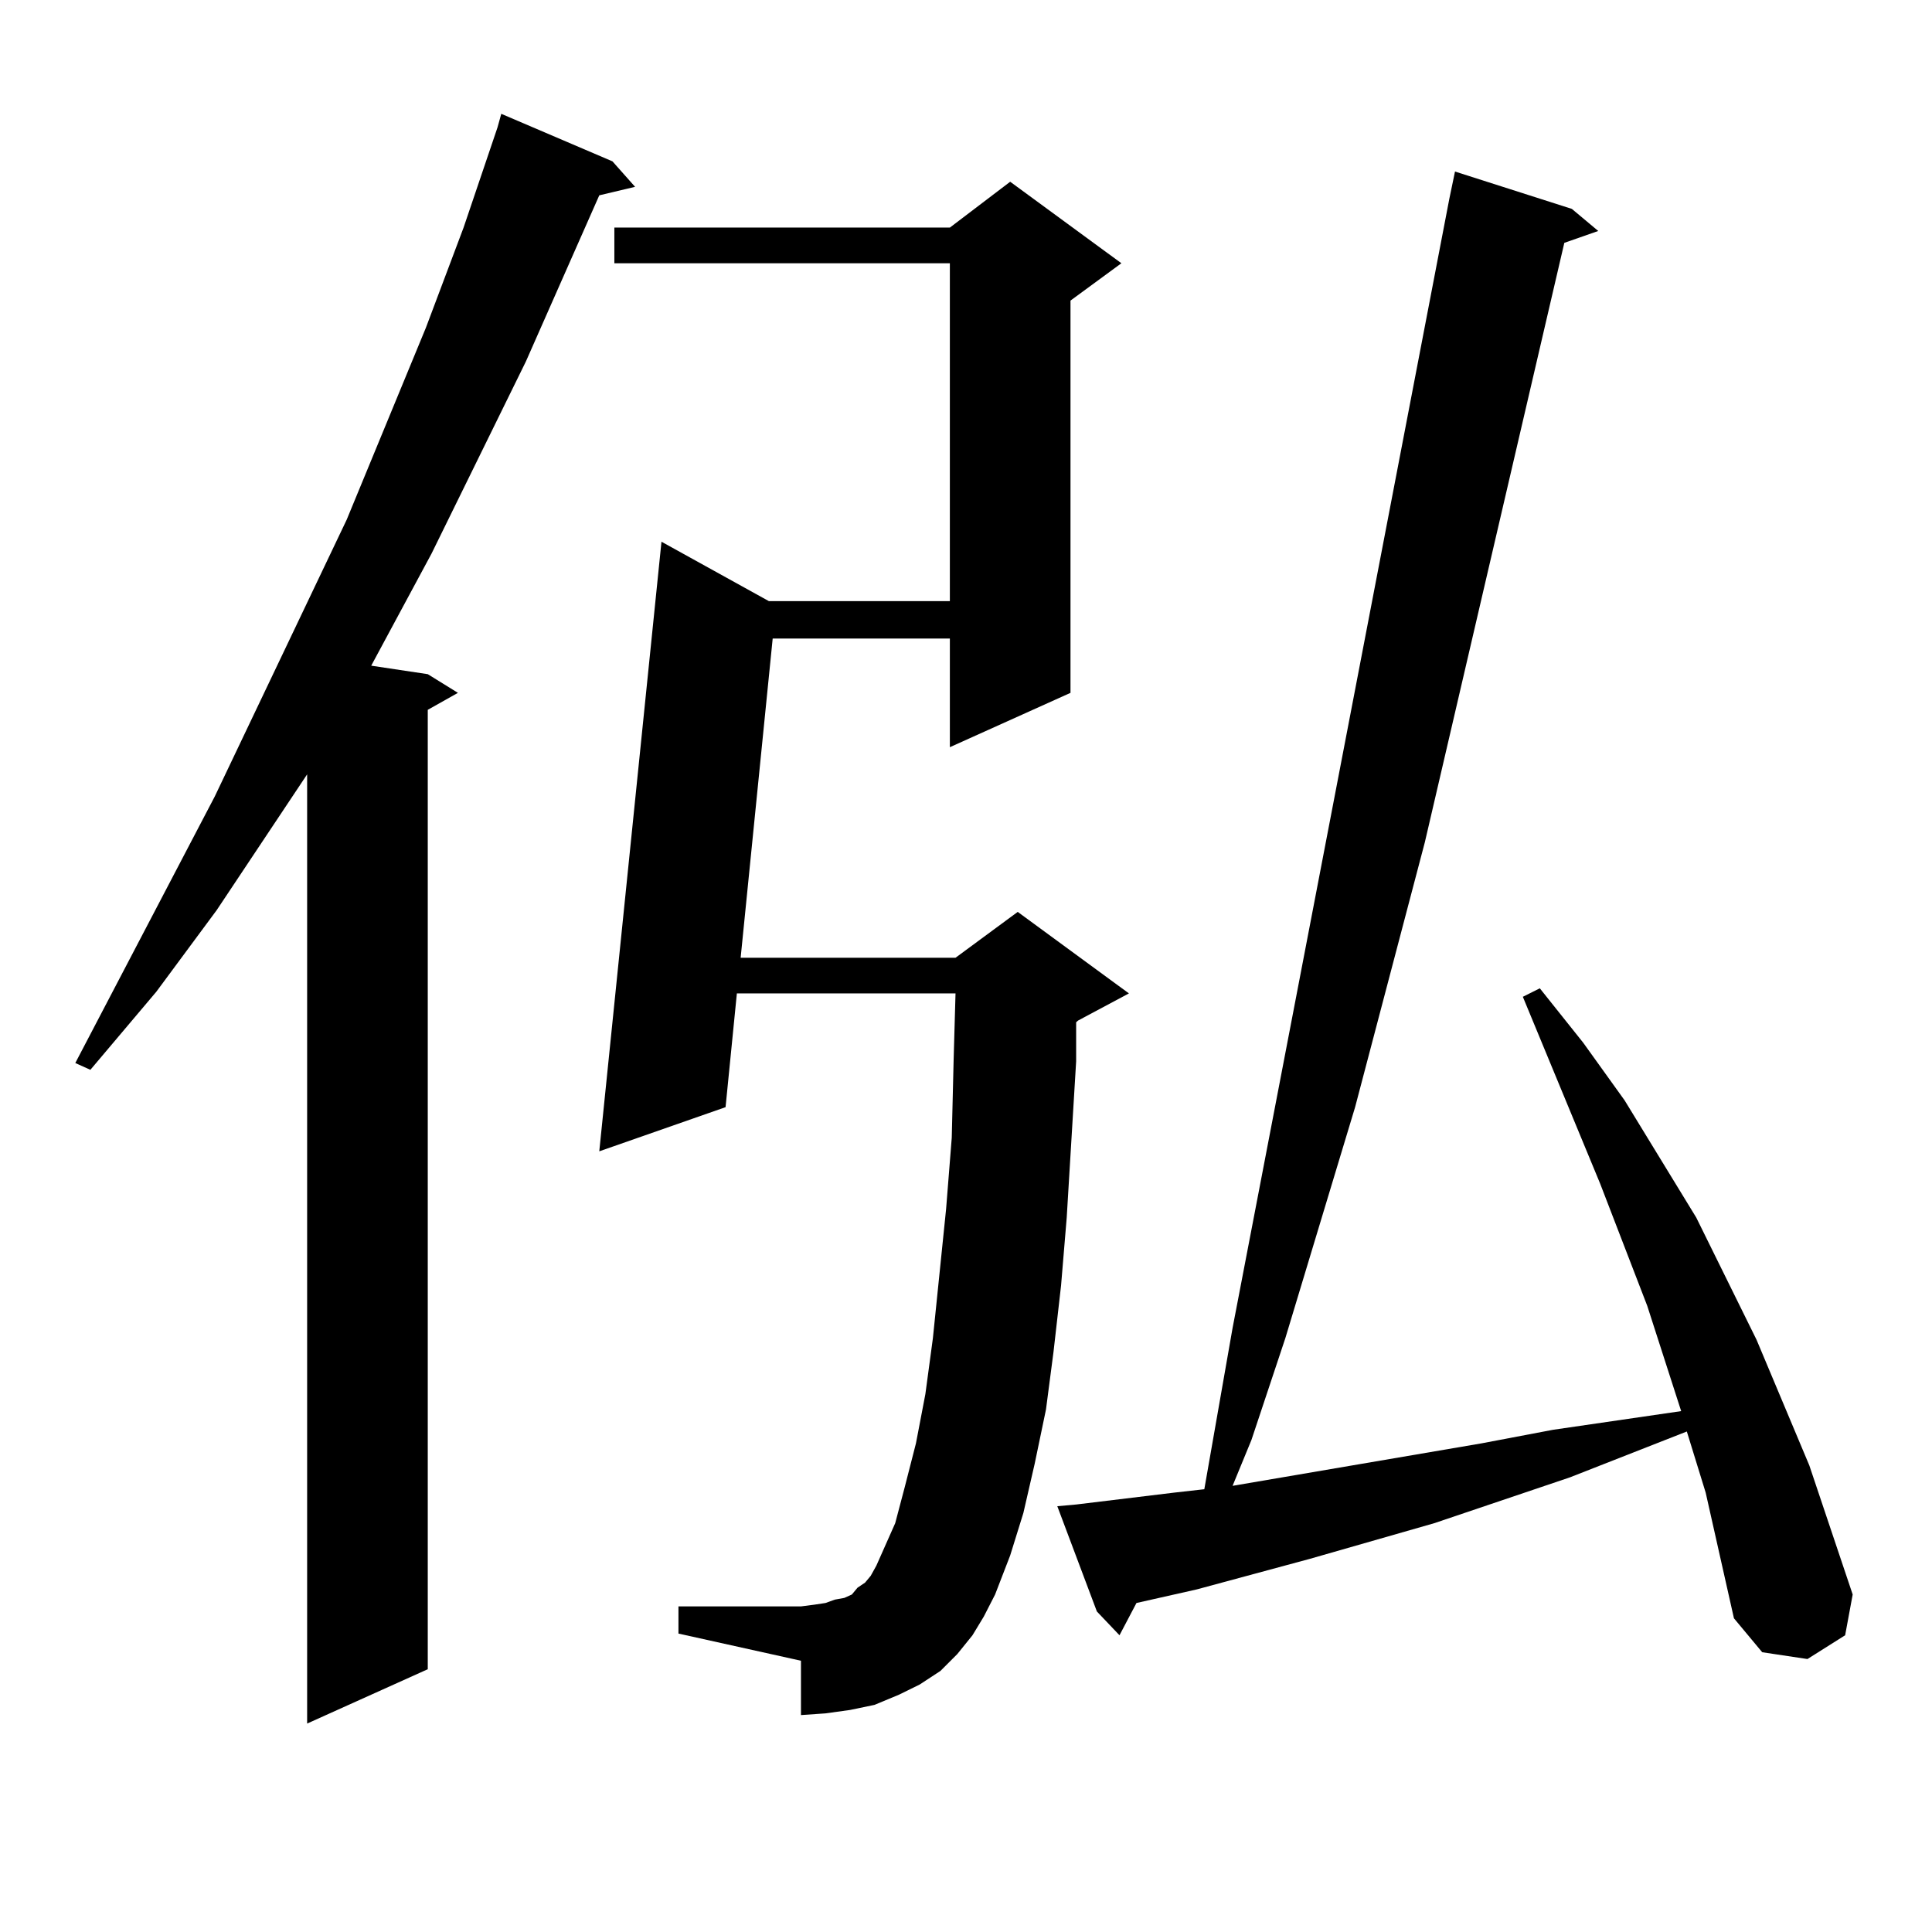 <?xml version="1.0" encoding="utf-8"?>
<!-- Generator: Adobe Illustrator 16.0.0, SVG Export Plug-In . SVG Version: 6.00 Build 0)  -->
<!DOCTYPE svg PUBLIC "-//W3C//DTD SVG 1.1//EN" "http://www.w3.org/Graphics/SVG/1.1/DTD/svg11.dtd">
<svg version="1.1" id="图层_1" xmlns="http://www.w3.org/2000/svg" xmlns:xlink="http://www.w3.org/1999/xlink" x="0px" y="0px"
	 width="1000px" height="1000px" viewBox="0 0 1000 1000" enable-background="new 0 0 1000 1000" xml:space="preserve">
<path d="M317.017,83.52l11.707,13.184l-18.536,4.395L272.14,187.23l-48.779,99.316l-31.219,58.008l29.268,4.395l15.609,9.668
	l-15.609,8.789v496.582l-62.438,28.125V400.805l-46.828,70.313l-31.219,42.188l-34.146,40.43l-7.805-3.516l72.193-137.988
	l68.291-143.262l40.975-99.316l19.512-51.855l17.561-51.855l1.951-7.031L317.017,83.52z M503.354,846.41l-7.805,9.668l-8.78,8.789
	l-10.731,7.031l-10.731,5.273l-12.683,5.273l-12.683,2.637l-12.683,1.758l-12.683,0.879v-28.125l-63.413-14.063v-14.063h63.413
	l6.829-0.879l5.854-0.879l4.878-1.758l4.878-0.879l3.902-1.758l2.927-3.516l3.902-2.637l2.927-3.516l2.927-5.273l9.756-21.973
	l4.878-18.457l5.854-22.852l4.878-25.488l3.902-29.004l6.829-66.797l2.927-36.914l0.976-40.43l0.976-34.277H381.405l-5.854,58.887
	l-65.364,22.852l32.194-315.527l55.608,30.762h93.656V136.254H317.992v-18.457h173.654l31.219-23.73l57.56,42.188l-26.341,19.336
	v203.027l-62.438,28.125v-56.25h-91.705l-16.585,165.234h111.217l32.194-23.73l57.56,42.188l-26.341,14.063l-0.976,0.879v20.215
	l-4.878,80.859l-2.927,35.156l-3.902,34.277l-3.902,29.883l-5.854,28.125l-5.854,25.488l-6.829,21.973l-7.805,20.215l-5.854,11.426
	L503.354,846.41z M882.856,772.582l-9.756-31.641l-60.486,23.73l-70.242,23.73l-64.389,18.457l-58.535,15.82l-31.219,7.031
	l-8.78,16.699l-11.707-12.305l-20.487-54.492l9.756-0.879l50.73-6.152l15.609-1.758l14.634-83.496l112.192-584.473l2.927-14.063
	l60.486,19.336l13.658,11.426l-17.561,6.152l-72.193,310.254L701.397,573.07l-36.097,119.531l-17.561,52.734l-9.756,23.73
	l128.777-21.973l37.072-7.031l66.34-9.668l-17.561-54.492l-24.39-63.281l-39.999-96.68l8.78-4.395l22.438,28.125l21.463,29.883
	l37.072,60.645l31.219,63.281l27.316,65.039l22.438,66.797l-3.902,21.094l-19.512,12.305l-23.414-3.516l-14.634-17.578
	L882.856,772.582z"/>
</svg>

